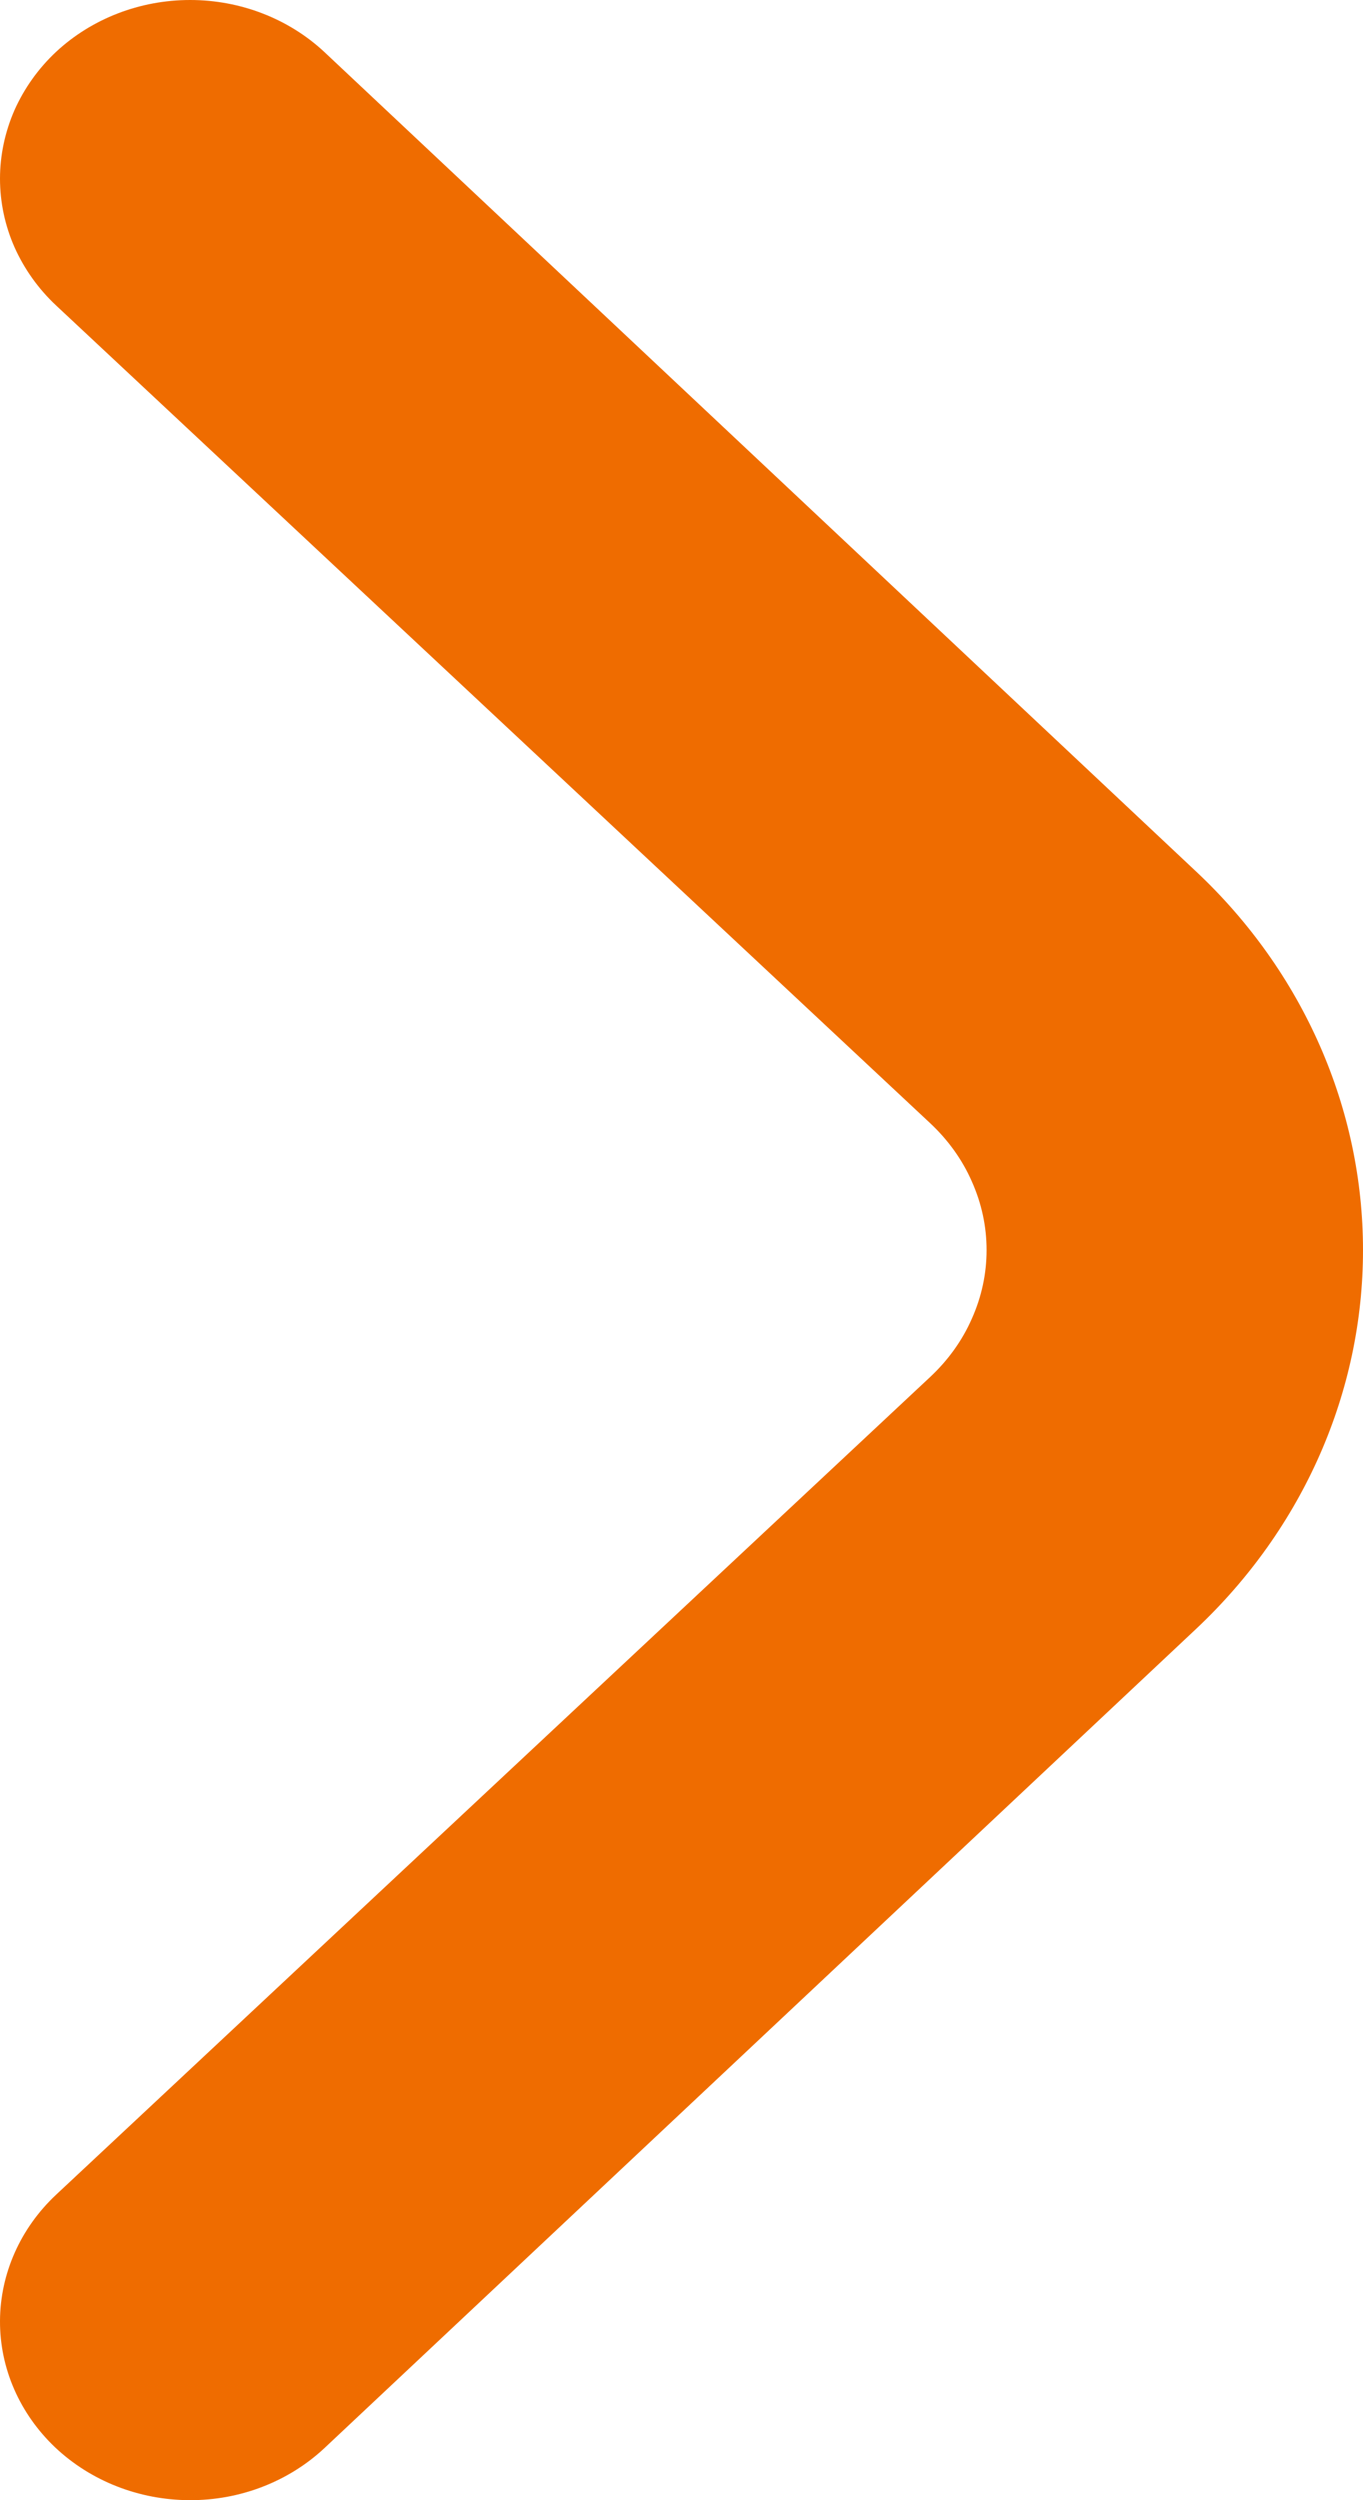 <svg width="6" height="11" viewBox="0 0 6 11" fill="none" xmlns="http://www.w3.org/2000/svg">
<path d="M5.266 3.835L1.427 0.228C1.27 0.082 1.058 0 0.837 0C0.616 0 0.404 0.082 0.247 0.228C0.169 0.301 0.107 0.388 0.064 0.484C0.022 0.58 0 0.683 0 0.786C0 0.89 0.022 0.993 0.064 1.088C0.107 1.184 0.169 1.271 0.247 1.344L4.095 4.942C4.173 5.015 4.236 5.102 4.278 5.198C4.321 5.294 4.343 5.396 4.343 5.5C4.343 5.604 4.321 5.706 4.278 5.802C4.236 5.898 4.173 5.985 4.095 6.058L0.247 9.656C0.09 9.803 0.001 10.003 0 10.211C-0.001 10.42 0.087 10.62 0.243 10.768C0.4 10.916 0.612 10.999 0.834 11C1.056 11.001 1.269 10.919 1.427 10.772L5.266 7.166C5.736 6.724 6 6.125 6 5.5C6 4.876 5.736 4.276 5.266 3.835Z" fill="#EF6C00"/>
</svg>
